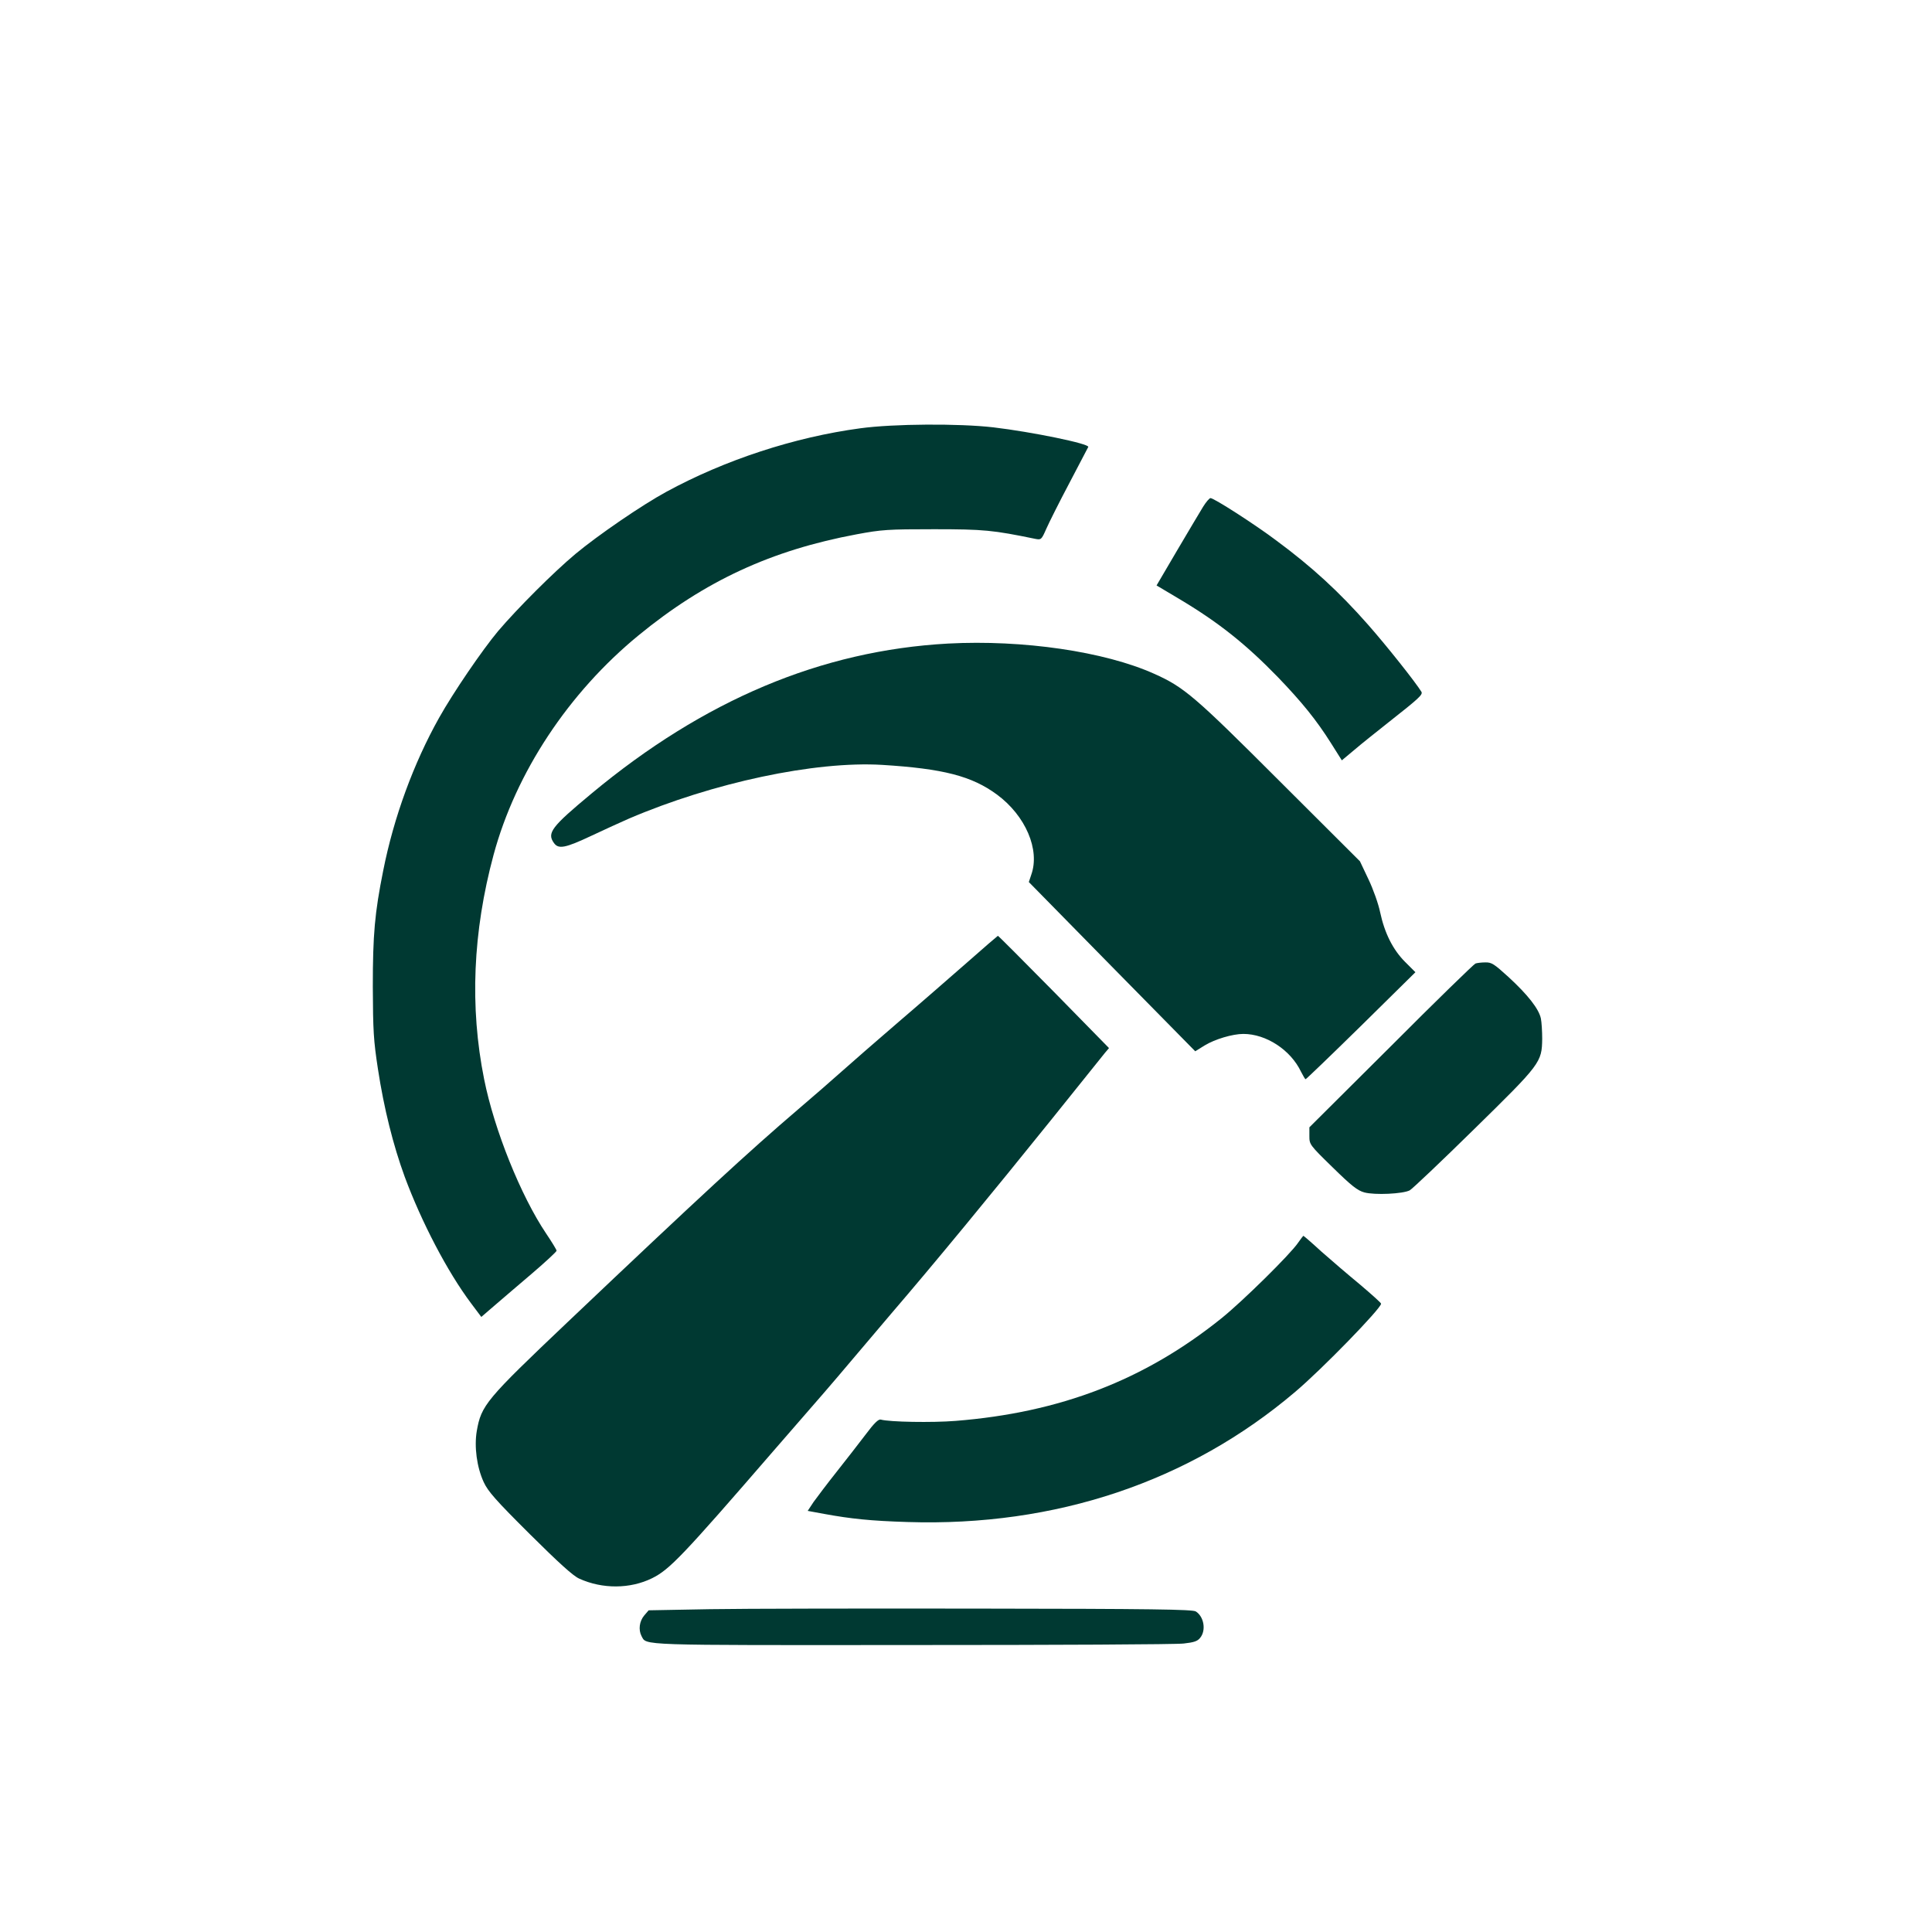 <?xml version="1.0" standalone="no"?>
<!DOCTYPE svg PUBLIC "-//W3C//DTD SVG 20010904//EN"
 "http://www.w3.org/TR/2001/REC-SVG-20010904/DTD/svg10.dtd">
<svg version="1.0" xmlns="http://www.w3.org/2000/svg"
 width="1024pt" height="1024pt" viewBox="0 0 1024 1024"
 preserveAspectRatio="xMidYMid meet">

<g transform="translate(0,1024) scale(0.1,-0.1)"
fill="#003932" stroke="none">
<path d="M4560 7970 c-350 -47 -718 -168 -1027 -336 -131 -71 -364 -231 -483
-330 -117 -98 -307 -288 -410 -409 -83 -99 -238 -326 -313 -460 -135 -241
-240 -527 -296 -810 -45 -224 -55 -339 -55 -615 1 -235 4 -284 27 -435 32
-210 81 -405 142 -572 89 -240 226 -503 352 -671 l54 -72 72 62 c40 34 129
111 200 171 70 60 127 113 127 118 0 5 -25 46 -56 92 -133 198 -274 547 -328
817 -77 383 -60 781 50 1189 118 437 398 860 769 1164 351 288 704 451 1155
535 134 25 165 27 410 27 266 0 313 -5 537 -51 31 -6 33 -5 58 52 14 32 69
142 123 244 53 102 98 188 100 191 8 17 -300 80 -503 104 -181 21 -529 19
-705 -5z"/>
<path d="M6376 7553 c-17 -27 -78 -131 -138 -232 l-108 -184 116 -69 c212
-126 356 -241 527 -417 127 -132 204 -227 281 -349 l58 -92 67 56 c36 31 118
96 181 146 160 126 182 146 174 161 -31 51 -186 246 -283 356 -155 176 -298
307 -486 446 -117 88 -331 225 -349 225 -6 0 -24 -21 -40 -47z"/>
<path d="M5025 6829 c-672 -37 -1294 -299 -1890 -795 -213 -177 -237 -209
-199 -262 24 -34 60 -27 198 38 70 33 160 74 199 91 446 191 987 306 1342 285
324 -20 476 -59 610 -158 151 -112 228 -292 181 -424 l-13 -39 441 -449 441
-448 50 31 c54 33 148 61 205 61 121 0 251 -85 306 -201 11 -21 21 -39 24 -39
3 0 135 127 294 283 l288 284 -54 54 c-65 65 -109 152 -133 264 -9 44 -37 123
-62 175 l-45 95 -427 426 c-449 449 -505 497 -664 568 -263 118 -696 181
-1092 160z"/>
<path d="M5125 5138 c-88 -77 -254 -222 -370 -321 -115 -99 -248 -215 -295
-257 -47 -42 -150 -132 -230 -200 -263 -225 -514 -456 -1220 -1126 -436 -414
-459 -442 -483 -579 -14 -83 0 -191 37 -271 23 -49 62 -94 244 -275 153 -152
230 -222 262 -236 123 -56 270 -55 386 2 93 46 161 117 648 680 115 132 234
269 265 305 31 36 104 121 161 189 58 69 146 172 195 230 226 263 532 635 846
1025 145 181 274 341 285 355 l22 26 -292 298 c-161 163 -294 297 -297 297 -2
-1 -76 -64 -164 -142z"/>
<path d="M7820 5133 c-8 -3 -210 -199 -447 -437 l-433 -431 0 -46 c0 -45 1
-47 123 -166 101 -99 132 -123 168 -133 55 -15 205 -8 241 11 14 8 168 154
341 324 354 347 359 354 361 479 0 39 -3 88 -7 108 -11 51 -69 125 -171 219
-77 70 -90 79 -124 78 -20 0 -44 -3 -52 -6z"/>
<path d="M6880 3653 c-41 -61 -297 -313 -407 -401 -407 -327 -855 -499 -1408
-543 -124 -10 -352 -6 -397 7 -12 3 -35 -19 -79 -78 -35 -46 -104 -135 -154
-198 -50 -63 -105 -136 -123 -161 l-31 -47 87 -16 c142 -26 247 -37 442 -43
784 -25 1494 213 2055 690 140 118 455 442 455 467 0 5 -51 50 -112 102 -62
51 -154 130 -205 175 -50 46 -93 83 -95 83 -1 0 -14 -17 -28 -37z"/>
<path d="M3762 1711 l-324 -6 -24 -28 c-25 -30 -31 -75 -14 -108 28 -51 -37
-49 1437 -48 752 0 1399 3 1437 8 54 6 73 12 87 30 33 40 20 113 -23 140 -17
11 -240 14 -1137 15 -614 1 -1262 0 -1439 -3z"/>
</g>
</svg>
